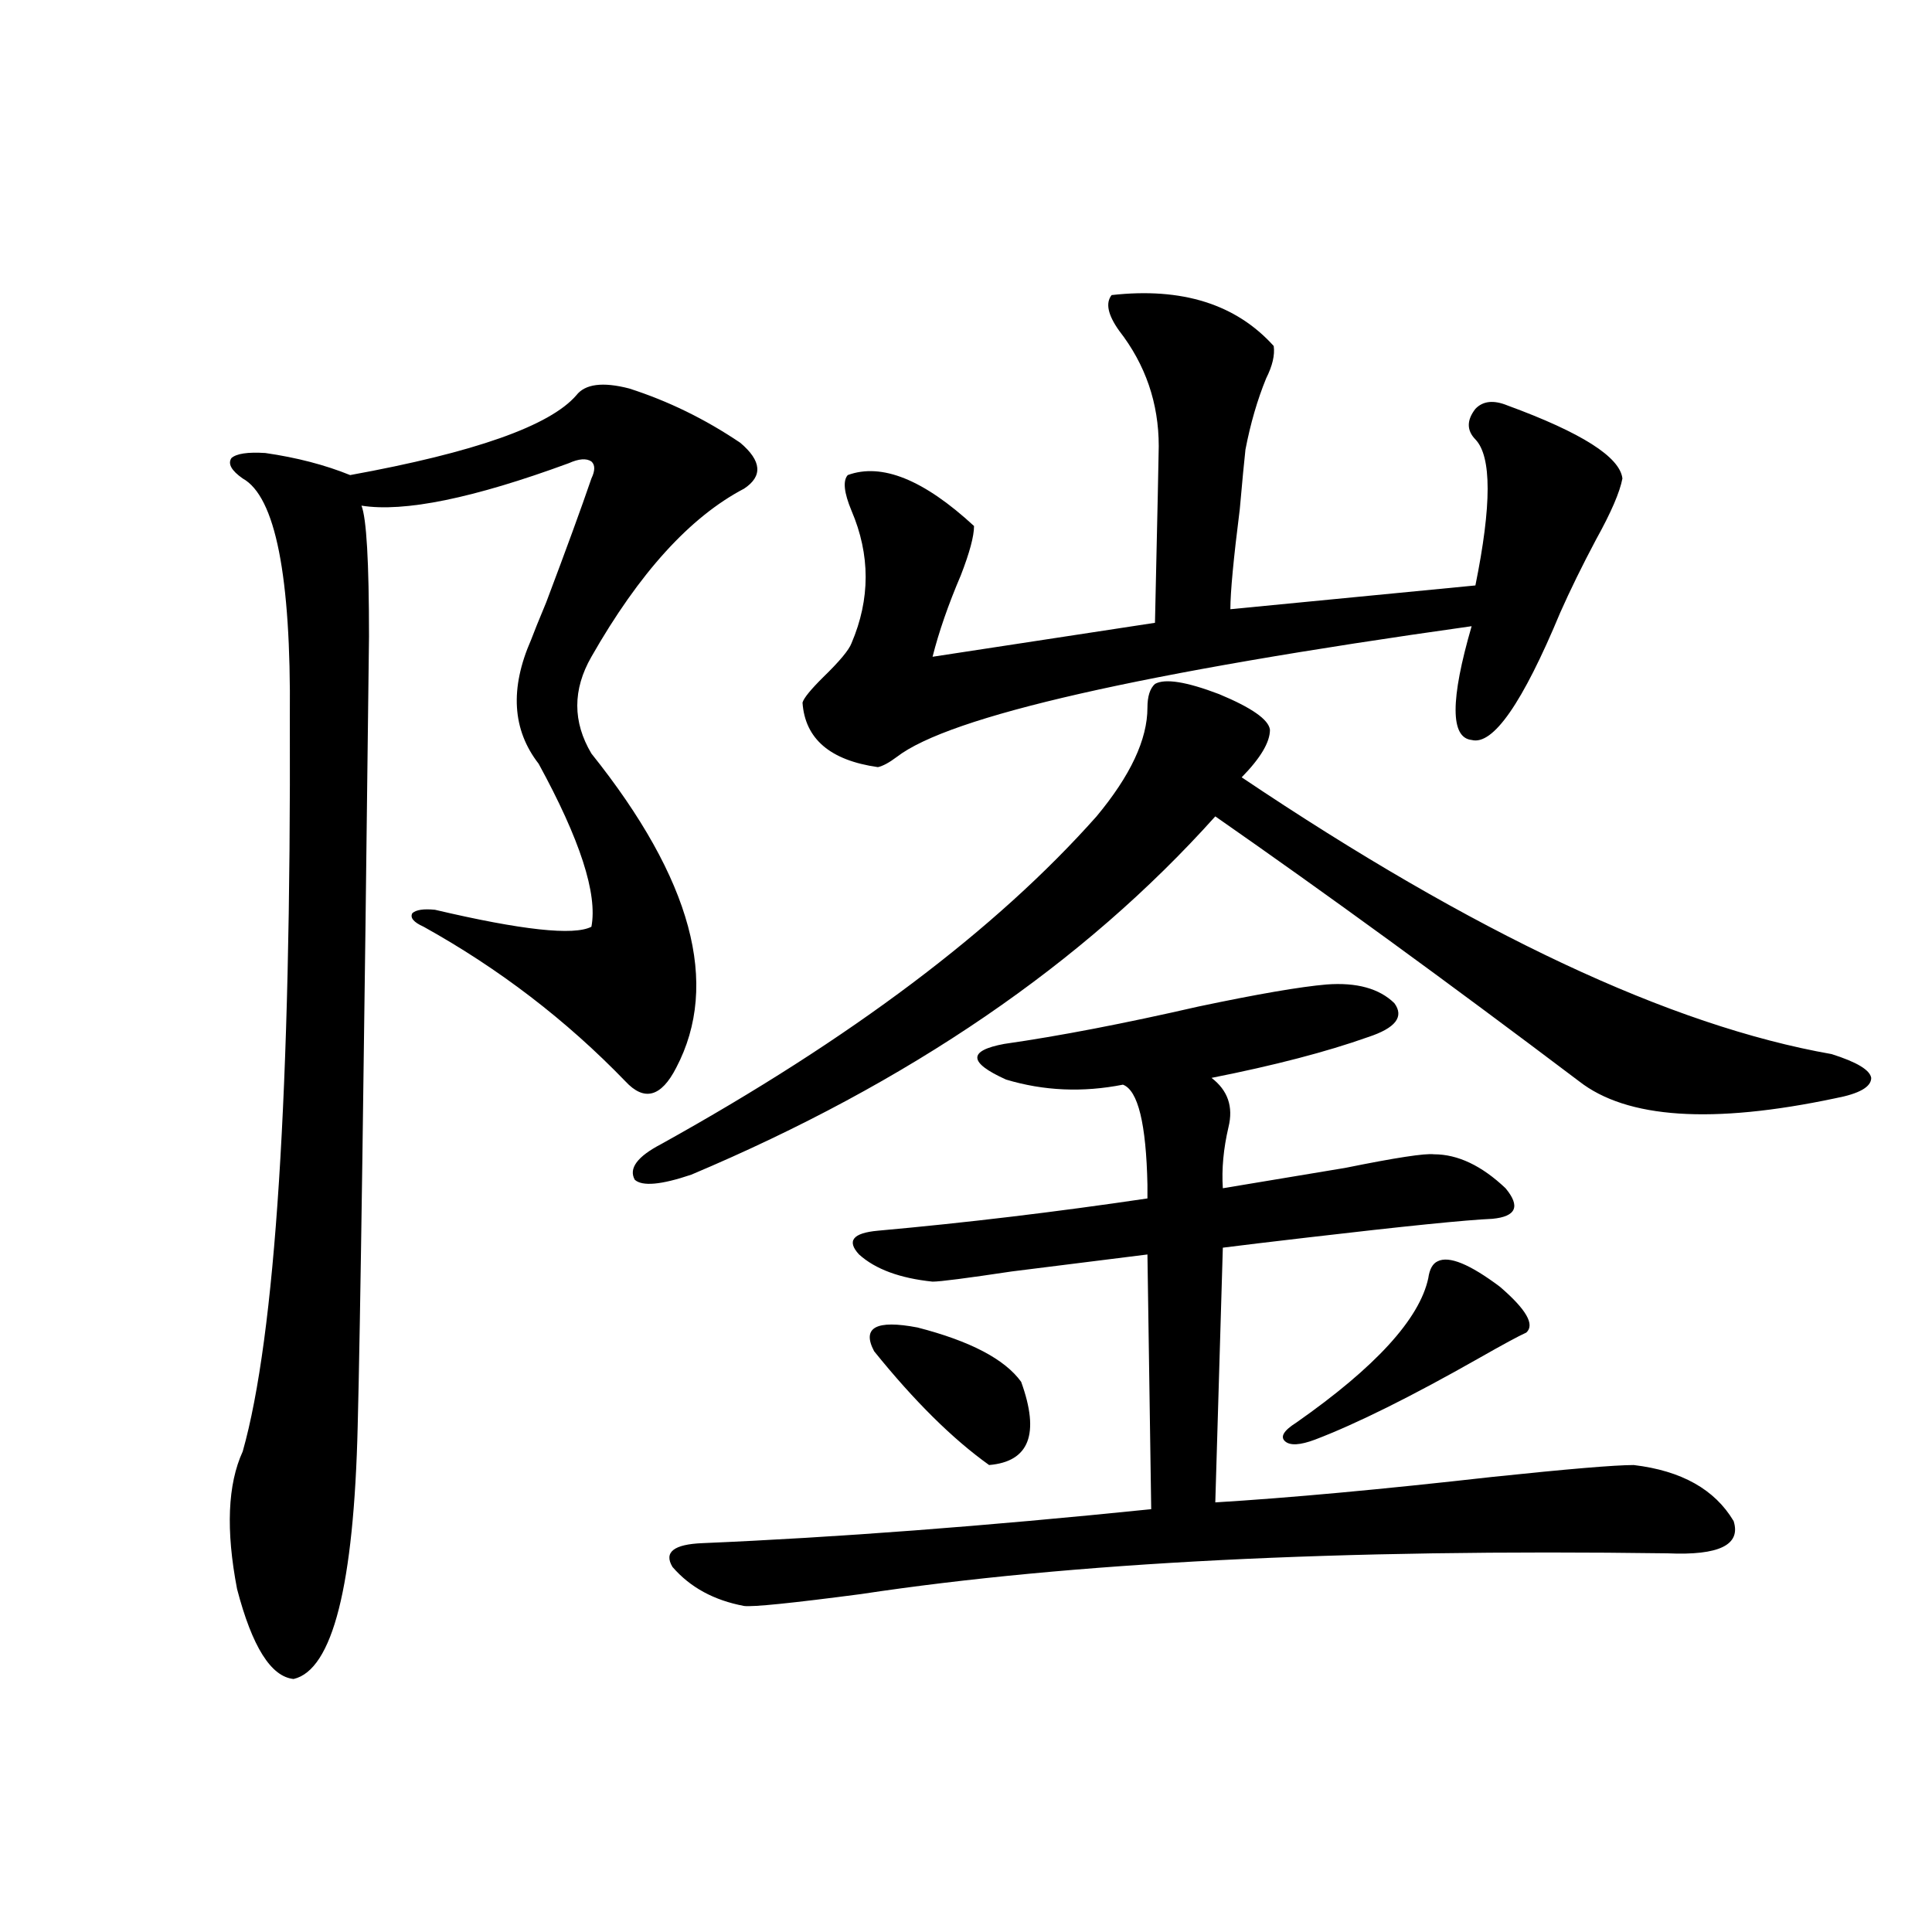 <?xml version="1.0" encoding="utf-8"?>
<!-- Generator: Adobe Illustrator 16.0.0, SVG Export Plug-In . SVG Version: 6.00 Build 0)  -->
<!DOCTYPE svg PUBLIC "-//W3C//DTD SVG 1.1//EN" "http://www.w3.org/Graphics/SVG/1.1/DTD/svg11.dtd">
<svg version="1.1" id="图层_1" xmlns="http://www.w3.org/2000/svg" xmlns:xlink="http://www.w3.org/1999/xlink" x="0px" y="0px"
	 width="1000px" height="1000px" viewBox="0 0 1000 1000" enable-background="new 0 0 1000 1000" xml:space="preserve">
<path d="M325.626,201.071c20.152,6.455,39.344,15.82,57.56,28.125c11.052,9.38,11.707,17.29,1.951,23.73
	c-27.972,14.653-54.313,43.657-79.022,87.012c-9.756,17.001-9.756,33.701,0,50.098c52.026,65.039,66.66,119.243,43.901,162.598
	c-7.805,15.244-16.585,17.578-26.341,7.031c-30.578-31.641-65.364-58.296-104.388-79.98c-5.213-2.334-7.164-4.683-5.854-7.031
	c1.951-1.758,5.854-2.334,11.707-1.758c44.877,10.547,71.858,13.486,80.974,8.789c3.247-16.988-5.854-45.113-27.316-84.375
	c-13.658-17.578-14.969-38.96-3.902-64.16c1.296-3.516,3.902-9.956,7.805-19.336c10.396-27.534,18.201-48.917,23.414-64.16
	c1.951-4.092,1.951-7.031,0-8.789c-2.606-1.758-6.509-1.456-11.707,0.879c-49.435,18.169-85.211,25.488-107.314,21.973
	c2.592,6.455,3.902,29.004,3.902,67.676c-2.606,223.242-4.558,359.473-5.854,408.691c-1.951,82.617-13.018,126.26-33.17,130.957
	c-11.707-1.181-21.463-16.699-29.268-46.582c-5.854-30.459-4.878-54.19,2.927-71.191c16.905-59.766,25.03-186.616,24.39-380.566
	c0.641-72.647-7.484-113.667-24.39-123.047c-5.854-4.092-7.805-7.608-5.854-10.547c2.592-2.334,8.445-3.213,17.561-2.637
	c16.25,2.348,30.884,6.152,43.901,11.426c64.389-11.714,103.412-25.488,117.07-41.309
	C302.853,198.736,311.968,197.555,325.626,201.071z M597.814,354c5.198-2.925,16.25-1.167,33.17,5.273
	c16.905,7.031,25.686,13.184,26.341,18.457c0,6.455-4.878,14.653-14.634,24.609C763.009,483.199,864.79,530.963,948.05,545.602
	c13.003,4.106,19.832,8.212,20.487,12.305c0,4.697-6.188,8.212-18.536,10.547c-63.748,13.486-107.97,10.547-132.68-8.789
	c-68.291-51.553-131.063-97.256-188.288-137.109c-68.291,76.177-158.7,137.988-271.213,185.449
	c-15.609,5.273-25.365,6.152-29.268,2.637c-3.262-5.85,1.296-12.002,13.658-18.457c98.199-54.492,173.319-111.031,225.36-169.629
	c17.561-21.094,26.341-39.839,26.341-56.25C593.912,360.455,595.208,356.349,597.814,354z M686.593,509.567
	c15.609-1.167,27.316,2.06,35.121,9.668c5.198,7.031,0.641,12.895-13.658,17.578c-21.463,7.622-48.459,14.653-80.974,21.094
	c8.445,6.455,11.372,14.941,8.78,25.488c-2.606,11.137-3.582,21.684-2.927,31.641c17.561-2.925,38.688-6.441,63.413-10.547
	c26.006-5.273,41.295-7.608,45.853-7.031c12.348,0,24.71,5.864,37.072,17.578c7.805,9.38,5.519,14.653-6.829,15.82
	c-13.658,0.591-45.532,3.818-95.607,9.668c-20.167,2.348-34.801,4.106-43.901,5.273l-3.902,131.836
	c38.368-2.334,86.172-6.729,143.411-13.184c39.023-4.092,63.413-6.152,73.169-6.152c24.71,2.939,41.95,12.607,51.706,29.004
	c3.902,12.305-7.484,17.88-34.146,16.699c-169.752-2.334-308.94,4.697-417.551,21.094c-35.776,4.697-55.943,6.743-60.486,6.152
	c-15.609-2.925-27.972-9.668-37.072-20.215c-4.558-7.608,0.641-11.714,15.609-12.305c68.932-2.925,146.338-8.789,232.189-17.578
	l-1.951-131.836c-18.871,2.348-42.285,5.273-70.242,8.789c-23.414,3.516-37.072,5.273-40.975,5.273
	c-16.92-1.758-29.603-6.441-38.048-14.063c-6.509-7.031-3.262-11.124,9.756-12.305c45.518-4.092,92.025-9.668,139.509-16.699
	c0-1.758,0-4.092,0-7.031c-0.655-31.641-4.878-48.917-12.683-51.855c-20.822,4.106-40.975,3.227-60.486-2.637
	c-19.512-8.789-19.847-14.941-0.976-18.457c28.612-4.092,62.103-10.547,100.485-19.336
	C650.816,514.552,672.935,510.748,686.593,509.567z M575.376,152.731c36.417-4.092,64.389,4.697,83.9,26.367
	c0.641,4.697-0.655,10.259-3.902,16.699c-4.558,11.137-8.14,23.442-10.731,36.914c-0.655,5.864-1.631,16.123-2.927,30.762
	c-3.262,25.791-4.878,43.066-4.878,51.855l126.826-12.305c8.445-41.597,8.445-66.797,0-75.586c-4.558-4.683-4.558-9.956,0-15.82
	c3.902-4.092,9.421-4.683,16.585-1.758c38.368,14.063,58.2,26.669,59.511,37.793c-1.311,7.031-5.854,17.578-13.658,31.641
	c-7.164,13.486-13.338,26.079-18.536,37.793c-19.512,46.884-34.801,68.857-45.853,65.918c-11.066-1.167-11.066-20.792,0-58.887
	c-171.063,24.033-270.237,46.582-297.554,67.676c-3.902,2.939-7.164,4.697-9.756,5.273c-24.725-3.516-37.728-14.639-39.023-33.398
	c0.641-2.334,4.223-6.729,10.731-13.184c8.445-8.198,13.323-14.063,14.634-17.578c9.756-22.852,9.756-45.703,0-68.555
	c-3.902-9.366-4.558-15.518-1.951-18.457c17.561-6.441,39.344,2.348,65.364,26.367c0,5.273-2.286,13.774-6.829,25.488
	c-6.509,15.244-11.387,29.306-14.634,42.188l115.119-17.578c1.296-58.008,1.951-88.467,1.951-91.406
	c0-22.261-6.829-42.188-20.487-59.766C573.425,162.989,572.114,156.837,575.376,152.731z M528.548,715.231
	c9.756,26.958,4.223,41.309-16.585,43.066c-18.871-13.472-38.703-33.096-59.511-58.887c-6.509-12.305,0.976-16.397,22.438-12.305
	C502.207,694.137,520.088,703.517,528.548,715.231z M744.152,652.828c5.854-2.925,16.585,1.469,32.194,13.184
	c13.658,11.728,18.201,19.638,13.658,23.73c-3.902,1.758-12.042,6.152-24.39,13.184c-35.121,19.927-63.413,33.989-84.876,42.188
	c-7.805,2.939-13.018,3.227-15.609,0.879c-2.606-2.334-0.655-5.562,5.854-9.668c40.975-28.702,63.733-53.613,68.291-74.707
	C739.915,656.935,741.546,654.01,744.152,652.828z"/>
</svg>
